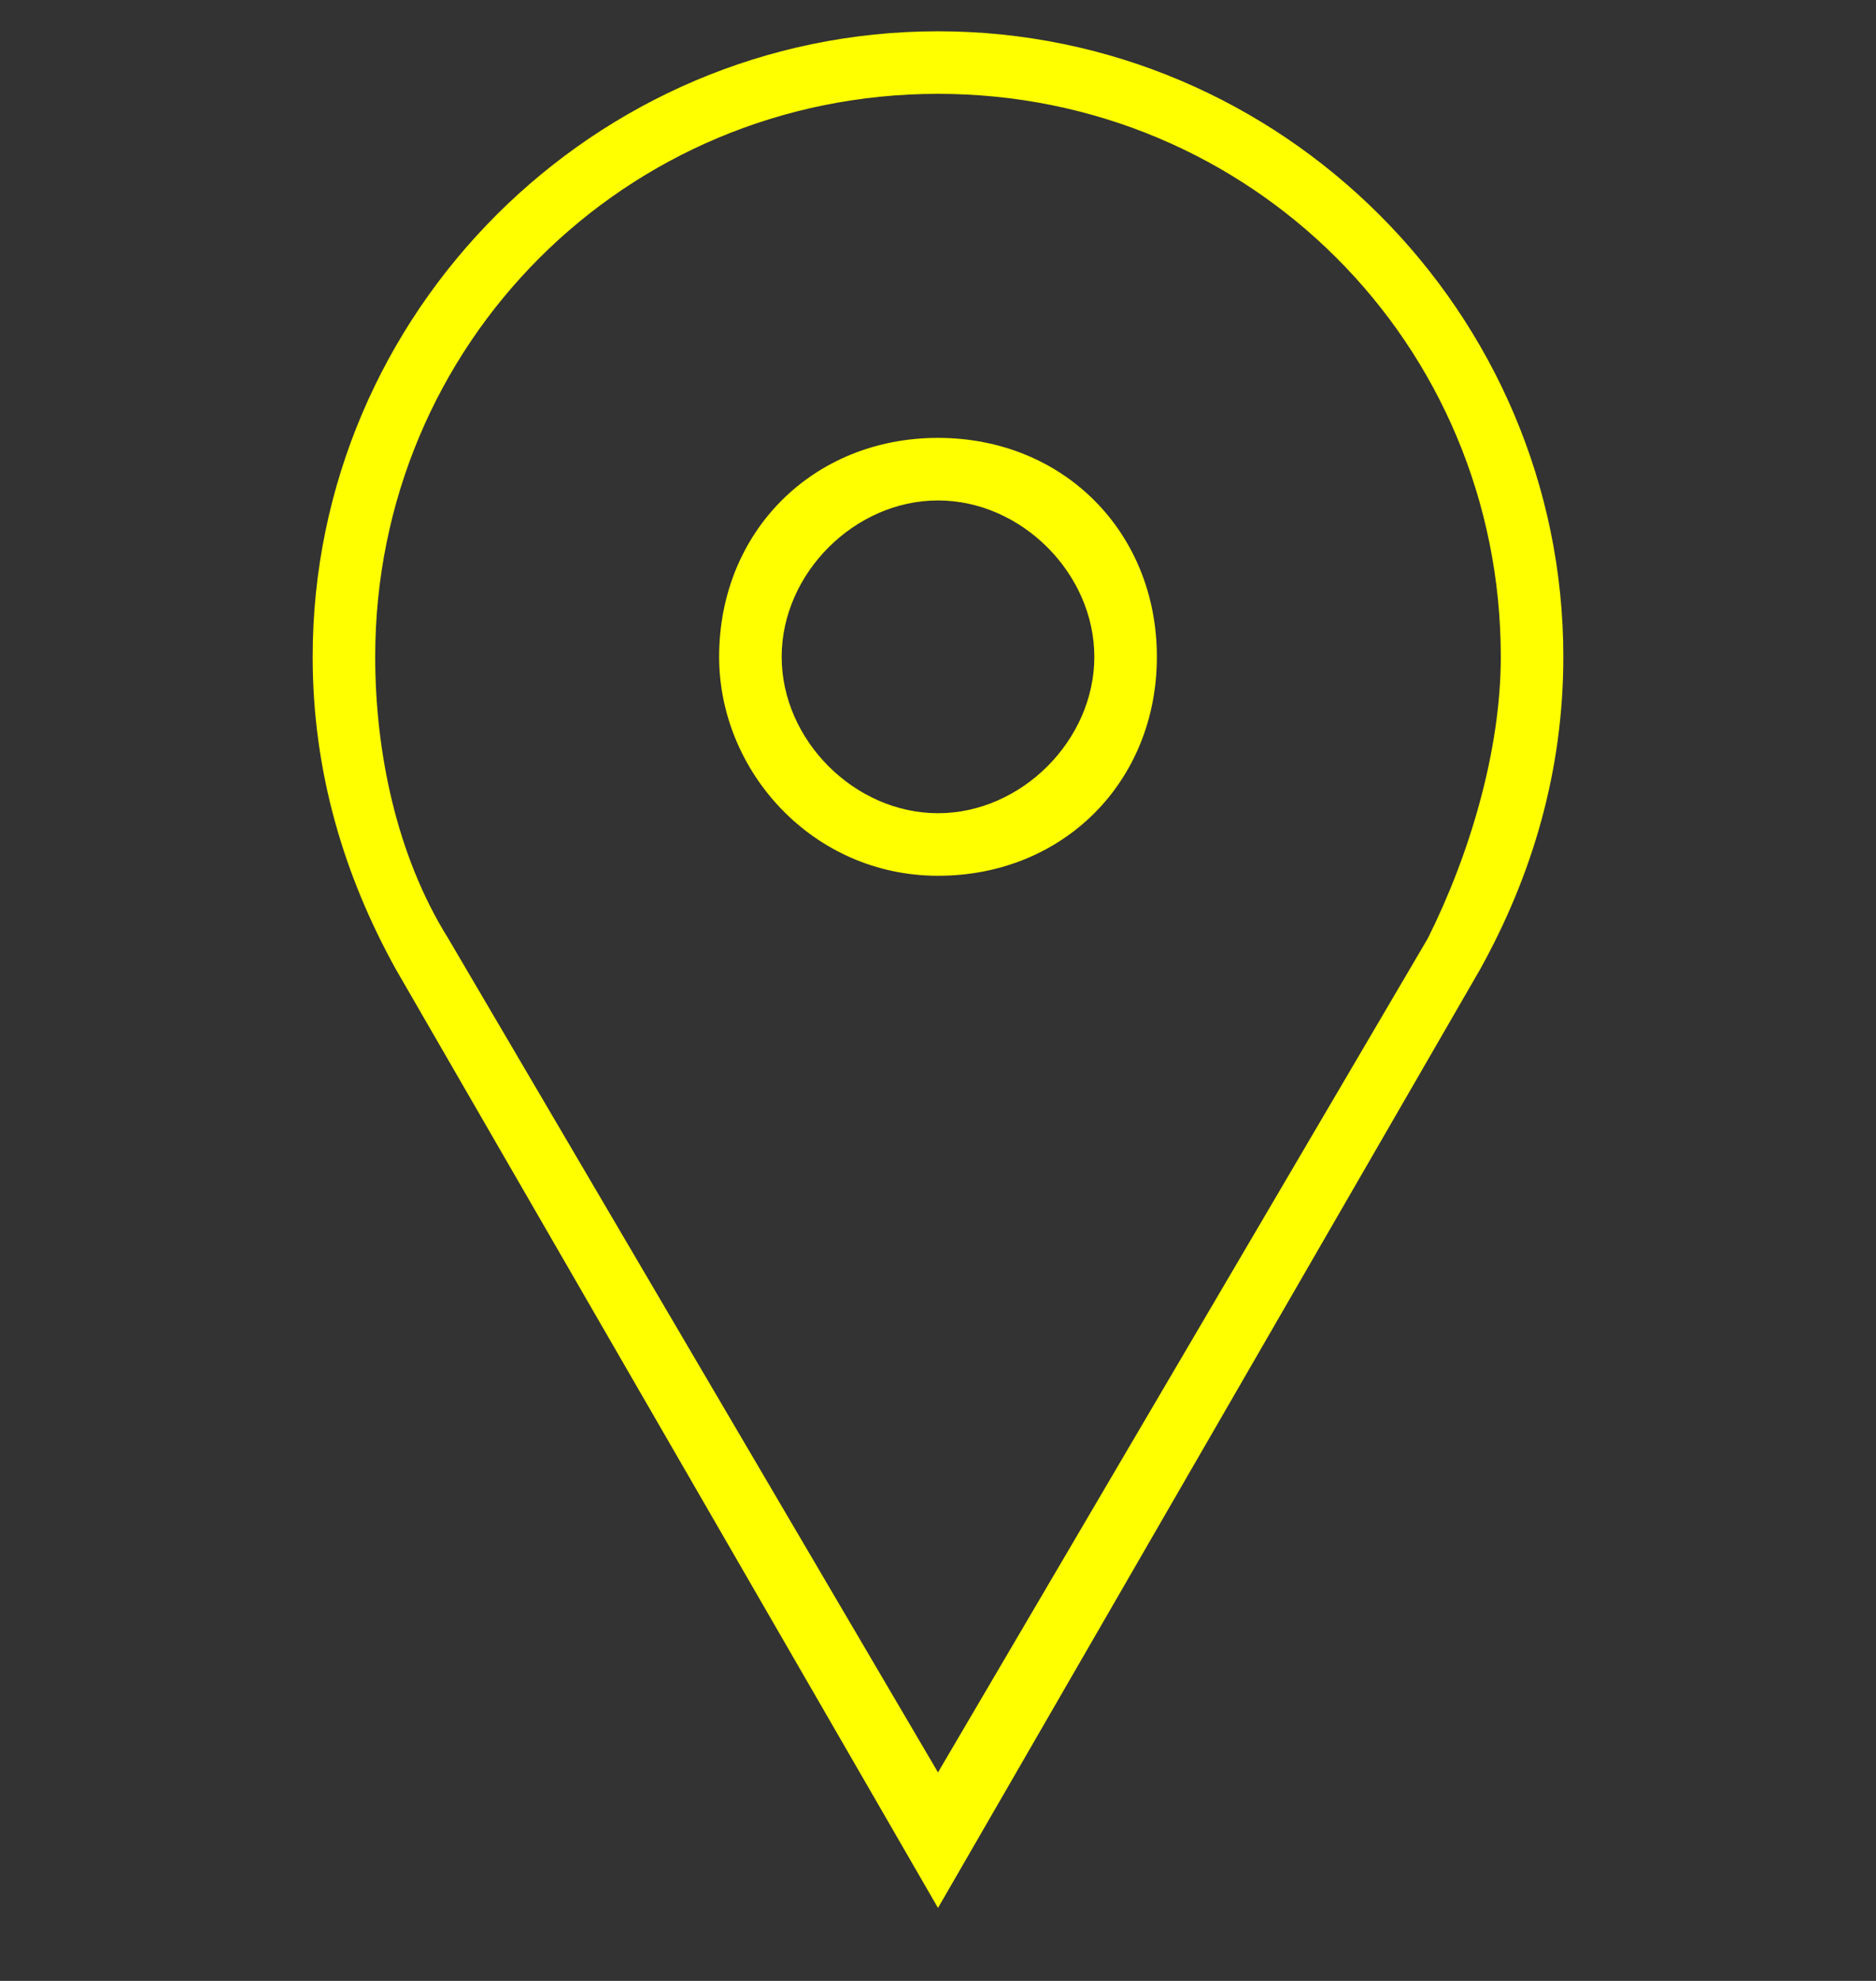 <?xml version="1.0" encoding="utf-8"?>
<!-- Generator: Adobe Illustrator 22.1.0, SVG Export Plug-In . SVG Version: 6.00 Build 0)  -->
<svg version="1.1" id="Capa_1" xmlns="http://www.w3.org/2000/svg" xmlns:xlink="http://www.w3.org/1999/xlink" x="0px" y="0px"
	 width="18px" height="19px" viewBox="0 0 18 19" style="enable-background:new 0 0 18 19;" xml:space="preserve">
<rect x="0" y="0" width="18" height="19" fill="#333333" stroke="none"/>
<style type="text/css">
	.st0{fill:#00004B;}
	.st1{opacity:0.53;clip-path:url(#SVGID_4_);}
	.st2{clip-path:url(#SVGID_6_);fill:#00004B;}
	.st3{opacity:0.24;}
	.st4{clip-path:url(#SVGID_8_);}
	.st5{opacity:0.74;clip-path:url(#SVGID_10_);}
	.st6{display:none;fill:#C8C8C8;}
	.st7{fill:#1E4594;}
	.st8{opacity:0.49;fill:none;stroke:#474747;stroke-width:2;stroke-miterlimit:10;}
	.st9{fill:#FFFFFF;}
	.st10{fill:#FFFF00;}
	.st11{fill-rule:evenodd;clip-rule:evenodd;fill:#1E4594;}
	.st12{fill:none;stroke:#00004B;stroke-width:1.377;stroke-miterlimit:10;}
	.st13{clip-path:url(#SVGID_12_);}
	.st14{clip-path:url(#SVGID_38_);}
	.st15{clip-path:url(#SVGID_70_);}
	.st16{clip-path:url(#SVGID_72_);fill:none;stroke:#1E4594;stroke-width:0.75;stroke-linecap:square;stroke-miterlimit:10;}
	.st17{clip-path:url(#SVGID_72_);fill:none;stroke:#1E4594;stroke-width:0.75;stroke-miterlimit:10;}
	.st18{clip-path:url(#SVGID_72_);fill:#1E4594;}
	.st19{clip-path:url(#SVGID_74_);fill:none;stroke:#90C3E6;stroke-width:0.75;stroke-miterlimit:10;}
	.st20{clip-path:url(#SVGID_76_);fill:none;stroke:#90C3E6;stroke-width:0.75;stroke-miterlimit:10;}
	.st21{fill:none;stroke:#1E4594;stroke-width:0.75;stroke-miterlimit:10;}
	.st22{fill:none;stroke:#1E4594;stroke-width:0.75;stroke-linejoin:bevel;stroke-miterlimit:10;}
	.st23{fill:none;stroke:#1E4594;stroke-width:0.75;stroke-linecap:square;stroke-miterlimit:10;}
	.st24{fill:#90C3E6;}
	.st25{fill:none;stroke:#90C3E6;stroke-width:0.75;stroke-miterlimit:10;}
	.st26{clip-path:url(#SVGID_86_);fill:#90C3E6;}
	.st27{clip-path:url(#SVGID_86_);fill:none;stroke:#90C3E6;stroke-width:0.75;stroke-miterlimit:10;}
	.st28{clip-path:url(#SVGID_86_);fill:none;stroke:#1E4594;stroke-width:0.75;stroke-miterlimit:10;stroke-dasharray:3,3;}
	.st29{clip-path:url(#SVGID_90_);fill:none;stroke:#1E4594;stroke-width:0.75;stroke-linecap:square;stroke-miterlimit:10;}
	.st30{clip-path:url(#SVGID_90_);fill:none;stroke:#90C3E6;stroke-width:0.75;stroke-miterlimit:10;}
	.st31{clip-path:url(#SVGID_96_);}
	.st32{clip-path:url(#SVGID_100_);fill:none;stroke:#90C3E6;stroke-width:0.75;stroke-miterlimit:10;}
	.st33{clip-path:url(#SVGID_102_);fill:none;stroke:#90C3E6;stroke-width:0.75;stroke-miterlimit:10;}
	.st34{clip-path:url(#SVGID_104_);fill:none;stroke:#90C3E6;stroke-width:0.75;stroke-miterlimit:10;}
	.st35{clip-path:url(#SVGID_106_);fill:none;stroke:#90C3E6;stroke-width:0.75;stroke-miterlimit:10;}
	.st36{clip-path:url(#SVGID_108_);fill:none;stroke:#90C3E6;stroke-width:0.75;stroke-miterlimit:10;}
	.st37{clip-path:url(#SVGID_110_);fill:none;stroke:#90C3E6;stroke-width:0.75;stroke-miterlimit:10;}
	.st38{clip-path:url(#SVGID_110_);fill:none;stroke:#1E4594;stroke-width:0.75;stroke-miterlimit:10;}
	.st39{clip-path:url(#SVGID_110_);fill:none;stroke:#1E4594;stroke-width:2;stroke-miterlimit:10;}
	.st40{clip-path:url(#SVGID_110_);fill:none;stroke:#1E4594;stroke-width:0.8;stroke-miterlimit:10;}
	.st41{clip-path:url(#SVGID_110_);fill:none;stroke:#1E4594;stroke-width:0.5;stroke-miterlimit:10;}
	.st42{clip-path:url(#SVGID_110_);fill:#1E4594;}
	.st43{clip-path:url(#SVGID_110_);fill:none;stroke:#FFFFFF;stroke-width:0.75;stroke-miterlimit:10;}
	.st44{clip-path:url(#SVGID_110_);fill:none;stroke:#2D3184;stroke-width:0.8;stroke-miterlimit:10;}
	.st45{clip-path:url(#SVGID_112_);fill:none;stroke:#1E4594;stroke-width:0.75;stroke-miterlimit:10;}
	.st46{clip-path:url(#SVGID_112_);fill:none;stroke:#1E4594;stroke-width:0.5;stroke-miterlimit:10;}
	.st47{clip-path:url(#SVGID_112_);fill:#1E4594;}
	.st48{clip-path:url(#SVGID_112_);fill:#90C3E6;}
	.st49{clip-path:url(#SVGID_112_);fill:none;stroke:#90C3E6;stroke-width:0.75;stroke-miterlimit:10;}
	.st50{clip-path:url(#SVGID_114_);fill:#90C3E6;}
	.st51{clip-path:url(#SVGID_114_);fill:none;stroke:#90C3E6;stroke-width:0.75;stroke-miterlimit:10;}
	.st52{clip-path:url(#SVGID_116_);fill:#90C3E6;}
	.st53{clip-path:url(#SVGID_116_);fill:none;stroke:#90C3E6;stroke-width:0.75;stroke-miterlimit:10;}
	.st54{clip-path:url(#SVGID_118_);fill:none;stroke:#1E4594;stroke-width:0.75;stroke-miterlimit:10;}
	.st55{clip-path:url(#SVGID_118_);fill:#1E4594;}
	.st56{clip-path:url(#SVGID_118_);fill:none;stroke:#1E4594;stroke-width:0.8;stroke-miterlimit:10;}
	.st57{clip-path:url(#SVGID_120_);fill:none;stroke:#1E4594;stroke-width:0.75;stroke-miterlimit:10;}
	.st58{clip-path:url(#SVGID_120_);fill:none;stroke:#1E4594;stroke-width:0.5;stroke-miterlimit:10;}
	.st59{clip-path:url(#SVGID_120_);fill:#1E4594;}
	.st60{clip-path:url(#SVGID_122_);fill:none;stroke:#90C3E6;stroke-width:0.75;stroke-miterlimit:10;}
	.st61{fill:none;stroke:#1E4594;stroke-width:0.5;stroke-miterlimit:10;}
	.st62{clip-path:url(#SVGID_128_);}
	.st63{clip-path:url(#SVGID_154_);}
	.st64{clip-path:url(#SVGID_186_);fill:none;stroke:#1E4594;stroke-width:1.377;stroke-miterlimit:10;}
	.st65{clip-path:url(#SVGID_186_);fill:none;stroke:#1E4594;stroke-width:1.377;stroke-linecap:square;stroke-miterlimit:10;}
	.st66{clip-path:url(#SVGID_186_);fill:#1E4594;}
	.st67{clip-path:url(#SVGID_186_);fill:none;stroke:#1E4594;stroke-width:1.377;stroke-linejoin:round;stroke-miterlimit:10;}
	.st68{clip-path:url(#SVGID_188_);fill:none;stroke:#1E4594;stroke-width:1.377;stroke-miterlimit:10;}
	.st69{clip-path:url(#SVGID_188_);fill:none;stroke:#1E4594;stroke-width:1.377;stroke-linecap:square;stroke-miterlimit:10;}
	.st70{clip-path:url(#SVGID_188_);fill:#1E4594;}
	.st71{clip-path:url(#SVGID_188_);fill:none;stroke:#1E4594;stroke-width:1.377;stroke-linejoin:round;stroke-miterlimit:10;}
	.st72{fill:#C8C8C8;}
	.st73{opacity:0.58;}
	.st74{fill:none;stroke:#1E4594;stroke-width:1.377;stroke-miterlimit:10;}
	.st75{fill:none;stroke:#1E4594;stroke-width:1.377;stroke-linejoin:round;stroke-miterlimit:10;}
	.st76{opacity:0.72;}
</style>
<path class="st10" d="M9,0.9c3,0,5.4,2.4,5.4,5.4c0,0.9-0.3,1.9-0.7,2.7L9,17L4.3,9C3.8,8.2,3.6,7.2,3.6,6.3C3.6,3.3,6,0.9,9,0.9
	L9,0.9z M9,8.4c1.2,0,2.1-0.9,2.1-2.1c0-1.2-0.9-2.1-2.1-2.1c-1.2,0-2.1,0.9-2.1,2.1C6.9,7.4,7.8,8.4,9,8.4z M9,0.3
	c-3.3,0-6,2.7-6,6c0,1.1,0.3,2.1,0.8,3l5.2,9l5.2-9c0.5-0.9,0.8-1.9,0.8-3C15,3,12.3,0.3,9,0.3L9,0.3L9,0.3z M9,7.8
	c-0.8,0-1.5-0.7-1.5-1.5c0-0.8,0.7-1.5,1.5-1.5c0.8,0,1.5,0.7,1.5,1.5C10.5,7.1,9.8,7.8,9,7.8L9,7.8z"/>
</svg>
